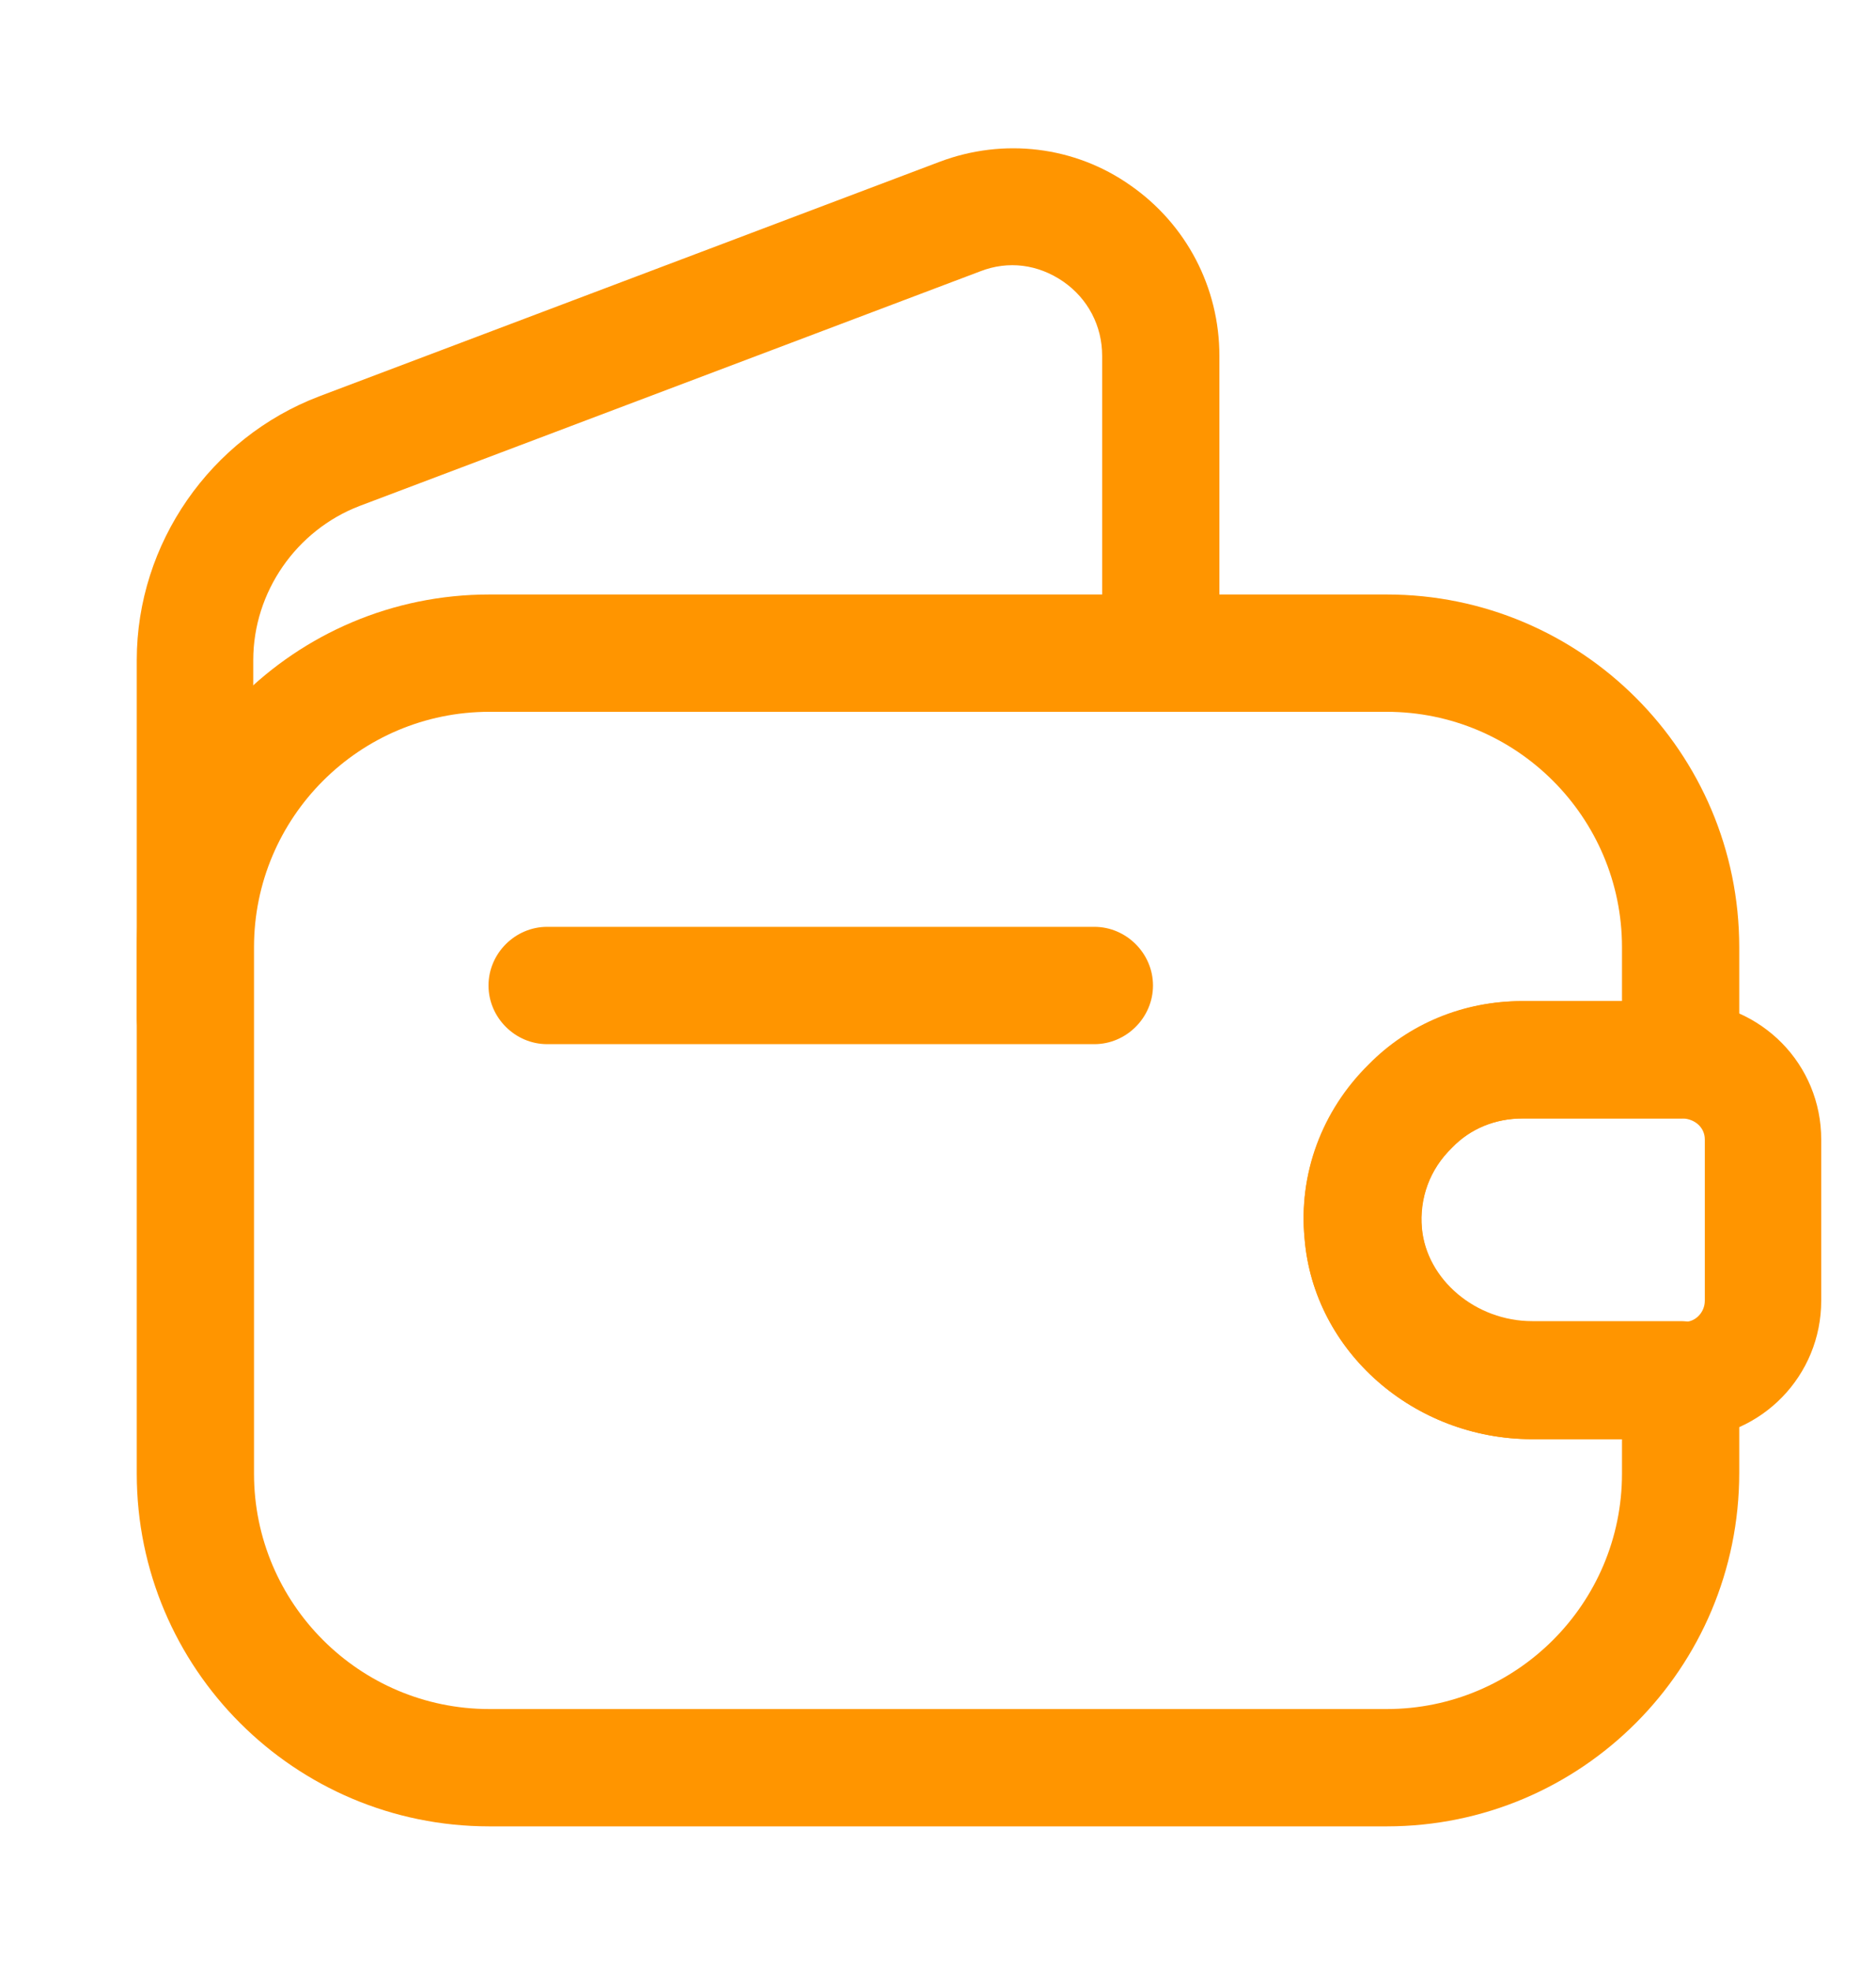 <svg width="20" height="21" viewBox="0 0 20 21" fill="none" xmlns="http://www.w3.org/2000/svg">
<g id="vuesax/outline/empty-wallet">
<g id="empty-wallet">
<path id="Vector" d="M14.784 19.459H5.217C3.142 19.459 1.458 17.776 1.458 15.701V10.092C1.458 8.017 3.142 6.334 5.217 6.334H14.784C16.858 6.334 18.542 8.017 18.542 10.092V11.292C18.542 11.634 18.259 11.917 17.917 11.917H16.233C15.942 11.917 15.675 12.026 15.483 12.226L15.475 12.234C15.242 12.459 15.133 12.767 15.159 13.084C15.209 13.634 15.733 14.076 16.334 14.076H17.917C18.259 14.076 18.542 14.359 18.542 14.701V15.692C18.542 17.776 16.858 19.459 14.784 19.459ZM5.217 7.584C3.833 7.584 2.708 8.709 2.708 10.092V15.701C2.708 17.084 3.833 18.209 5.217 18.209H14.784C16.167 18.209 17.292 17.084 17.292 15.701V15.334H16.334C15.075 15.334 14.008 14.401 13.909 13.201C13.842 12.517 14.092 11.842 14.592 11.351C15.025 10.909 15.608 10.667 16.233 10.667H17.292V10.092C17.292 8.709 16.167 7.584 14.784 7.584H5.217Z" fill="#FF9500"/>
<path id="Vector_2" d="M2.083 11.466C1.742 11.466 1.458 11.183 1.458 10.841V7.033C1.458 5.791 2.242 4.666 3.4 4.224L10.017 1.724C10.7 1.466 11.459 1.558 12.05 1.974C12.65 2.391 13 3.066 13 3.791V6.958C13 7.299 12.717 7.583 12.375 7.583C12.034 7.583 11.75 7.299 11.75 6.958V3.791C11.75 3.474 11.6 3.183 11.334 2.999C11.067 2.816 10.75 2.774 10.45 2.891L3.833 5.391C3.159 5.649 2.7 6.308 2.7 7.033V10.841C2.708 11.191 2.425 11.466 2.083 11.466Z" fill="#FF9500"/>
<path id="Vector_3" d="M16.333 15.333C15.075 15.333 14.008 14.399 13.908 13.199C13.841 12.508 14.091 11.833 14.591 11.341C15.016 10.908 15.6 10.666 16.225 10.666H17.958C18.783 10.691 19.416 11.341 19.416 12.141V13.858C19.416 14.658 18.783 15.308 17.983 15.333H16.333ZM17.941 11.916H16.233C15.941 11.916 15.675 12.024 15.483 12.224C15.241 12.458 15.125 12.774 15.158 13.091C15.208 13.641 15.733 14.083 16.333 14.083H17.966C18.075 14.083 18.175 13.983 18.175 13.858V12.141C18.175 12.016 18.075 11.924 17.941 11.916Z" fill="#FF9500"/>
<path id="Vector_4" d="M11.667 11.125H5.833C5.492 11.125 5.208 10.842 5.208 10.5C5.208 10.158 5.492 9.875 5.833 9.875H11.667C12.008 9.875 12.292 10.158 12.292 10.5C12.292 10.842 12.008 11.125 11.667 11.125Z" fill="#FF9500"/>
</g>
</g>
</svg>
